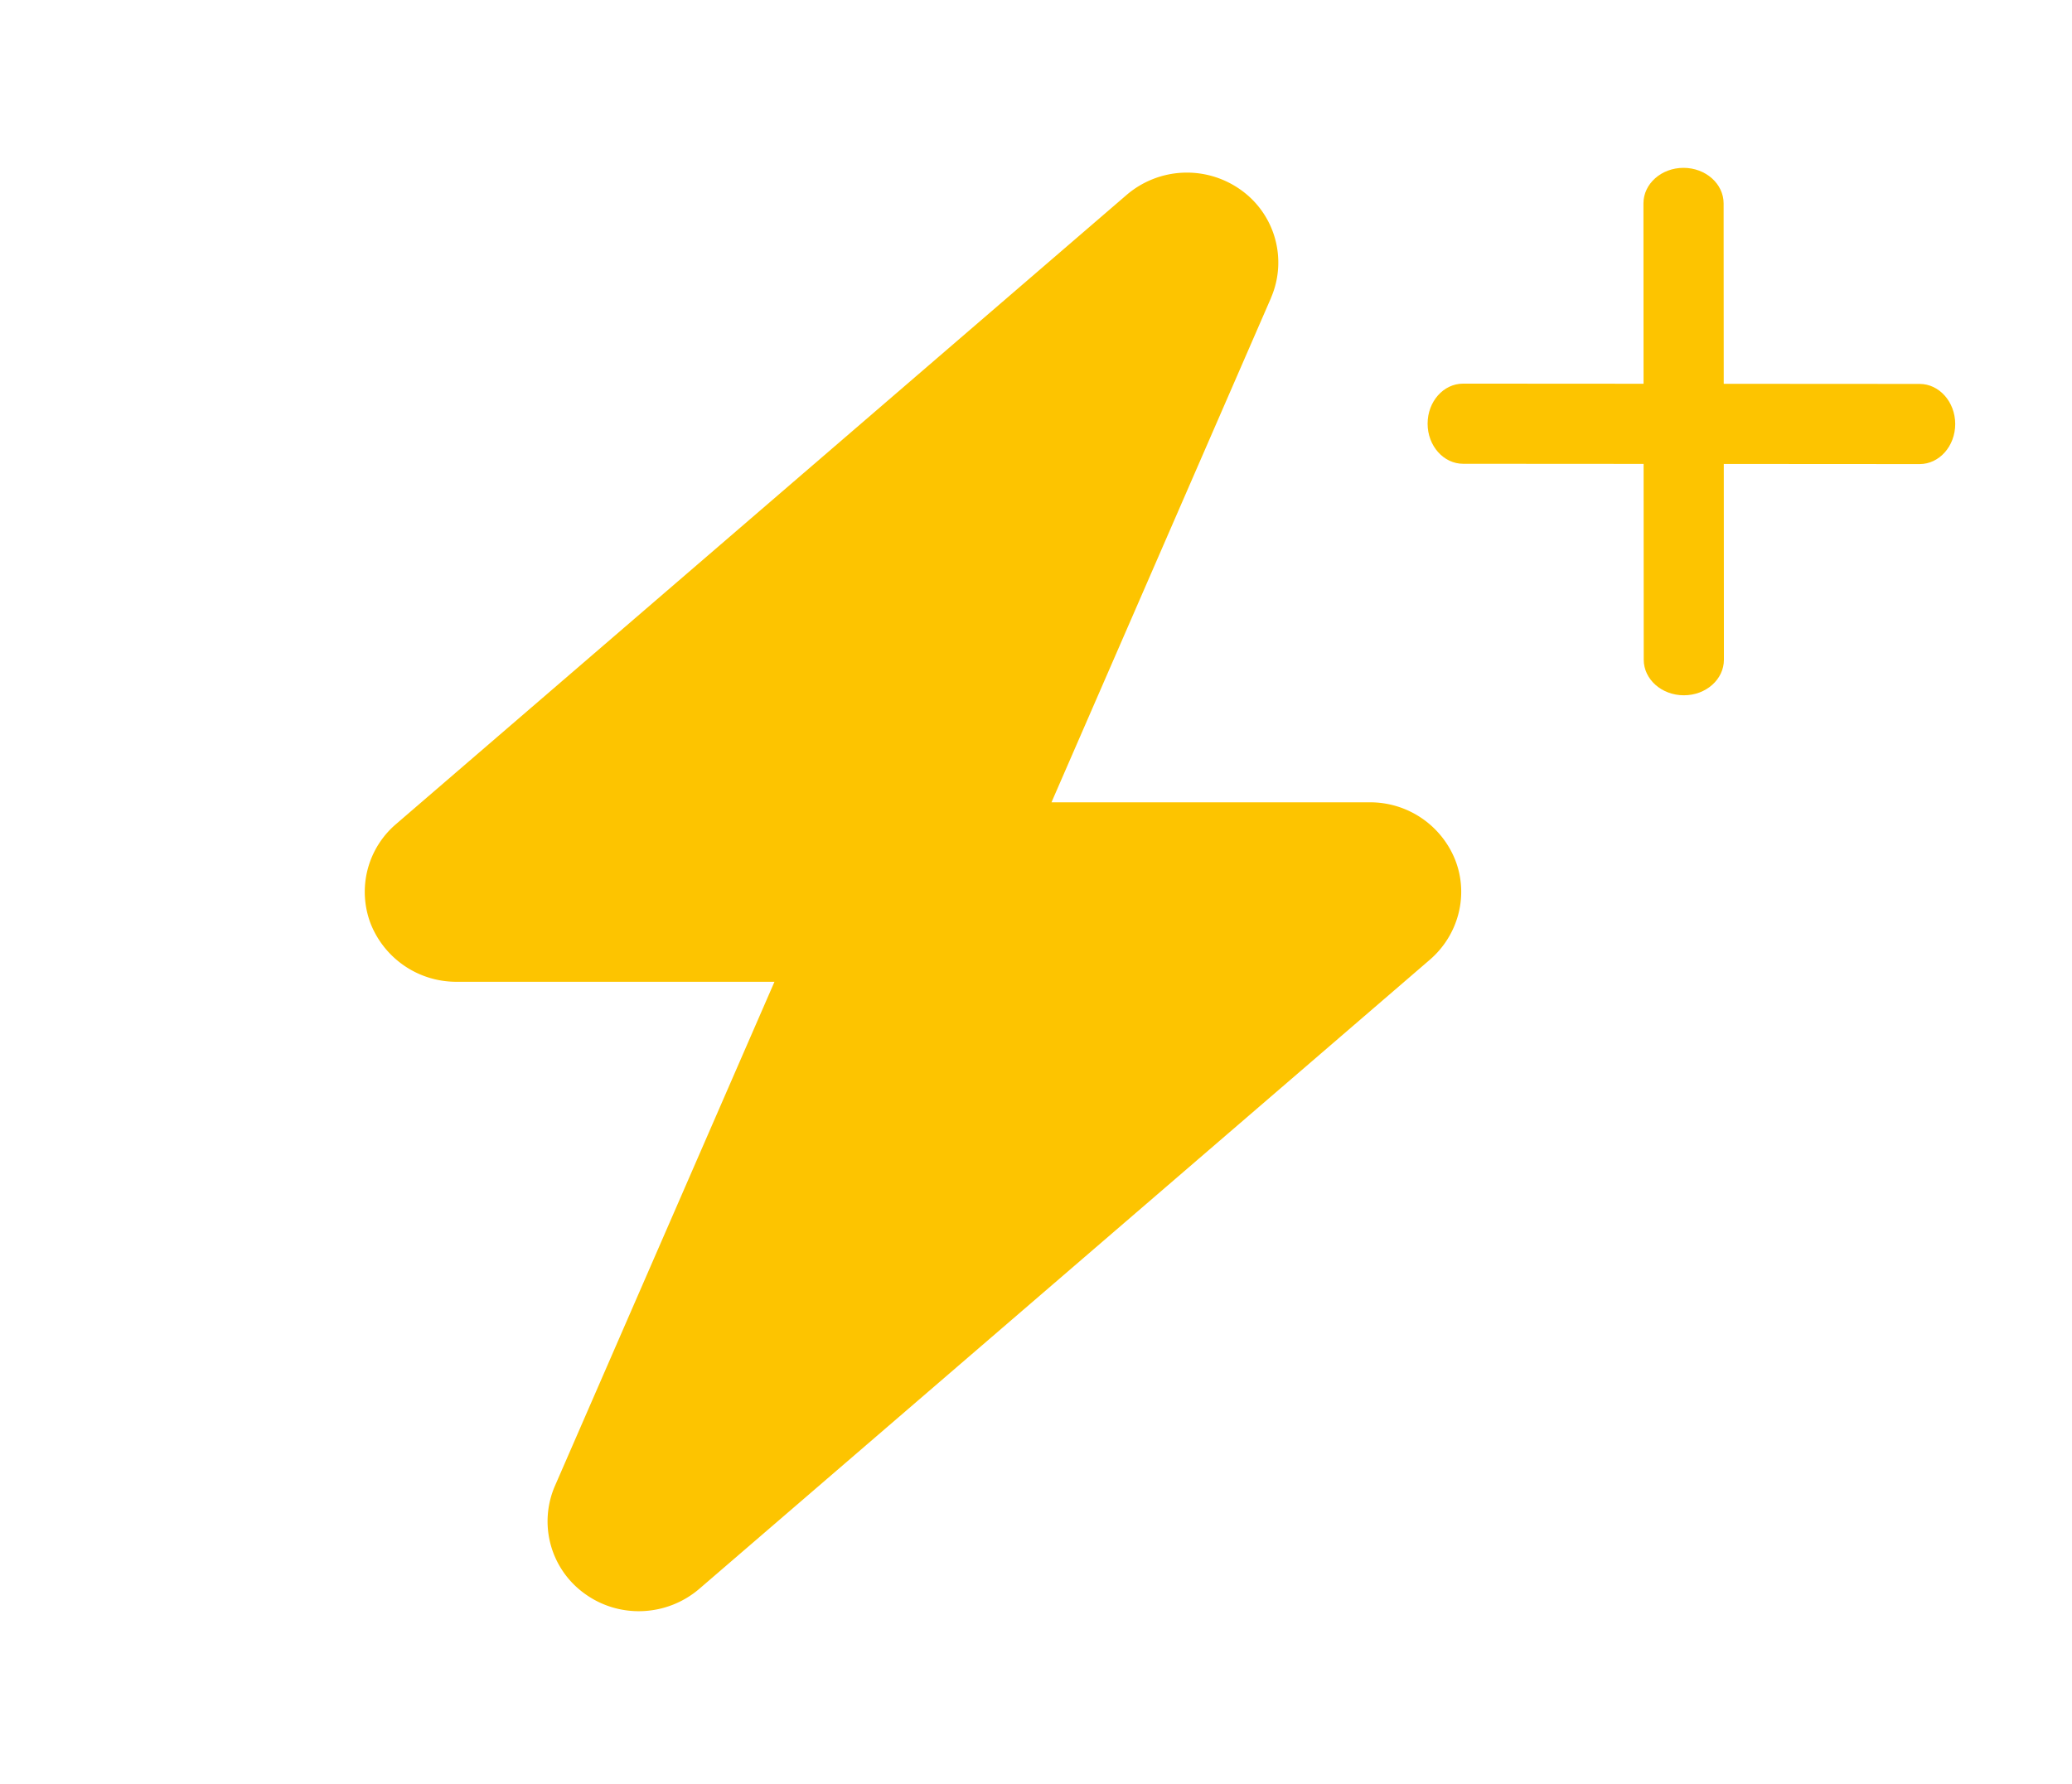 <svg width="36" height="31" viewBox="0 0 36 31" fill="none" xmlns="http://www.w3.org/2000/svg">
    <path d="M22.082 5.178a1.548 1.548 0 0 0-.526-1.88 1.61 1.61 0 0 0-1.98.088L6.879 14.323a1.548 1.548 0 0 0-.441 1.724 1.6 1.6 0 0 0 1.488 1.015h5.53l-3.814 8.76a1.547 1.547 0 0 0 .526 1.88c.6.43 1.418.39 1.979-.088l12.698-10.937c.496-.43.675-1.118.442-1.724a1.59 1.59 0 0 0-1.488-1.01h-5.53l3.814-8.765z" fill="#FDC400"/>
    <g clip-path="url(#j3iklick3a)" fill="#FDC400">
        <path d="m25.421 6.667 7.932.005c.34 0 .617.312.618.696 0 .385-.276.697-.618.697l-7.931-.005c-.341 0-.618-.312-.618-.697 0-.385.276-.696.617-.696z"/>
        <path d="m29.947 3.535.005 7.931c0 .341-.312.618-.696.617-.385 0-.697-.277-.697-.618l-.005-7.93c0-.342.312-.618.696-.618.385 0 .697.277.697.618z"/>
    </g>
    <defs>
        <clipPath id="j3iklick3a">
            <path fill="#fff" transform="translate(24.387 2.5)" d="M0 0h10v10H0z"/>
        </clipPath>
    </defs>
</svg>
